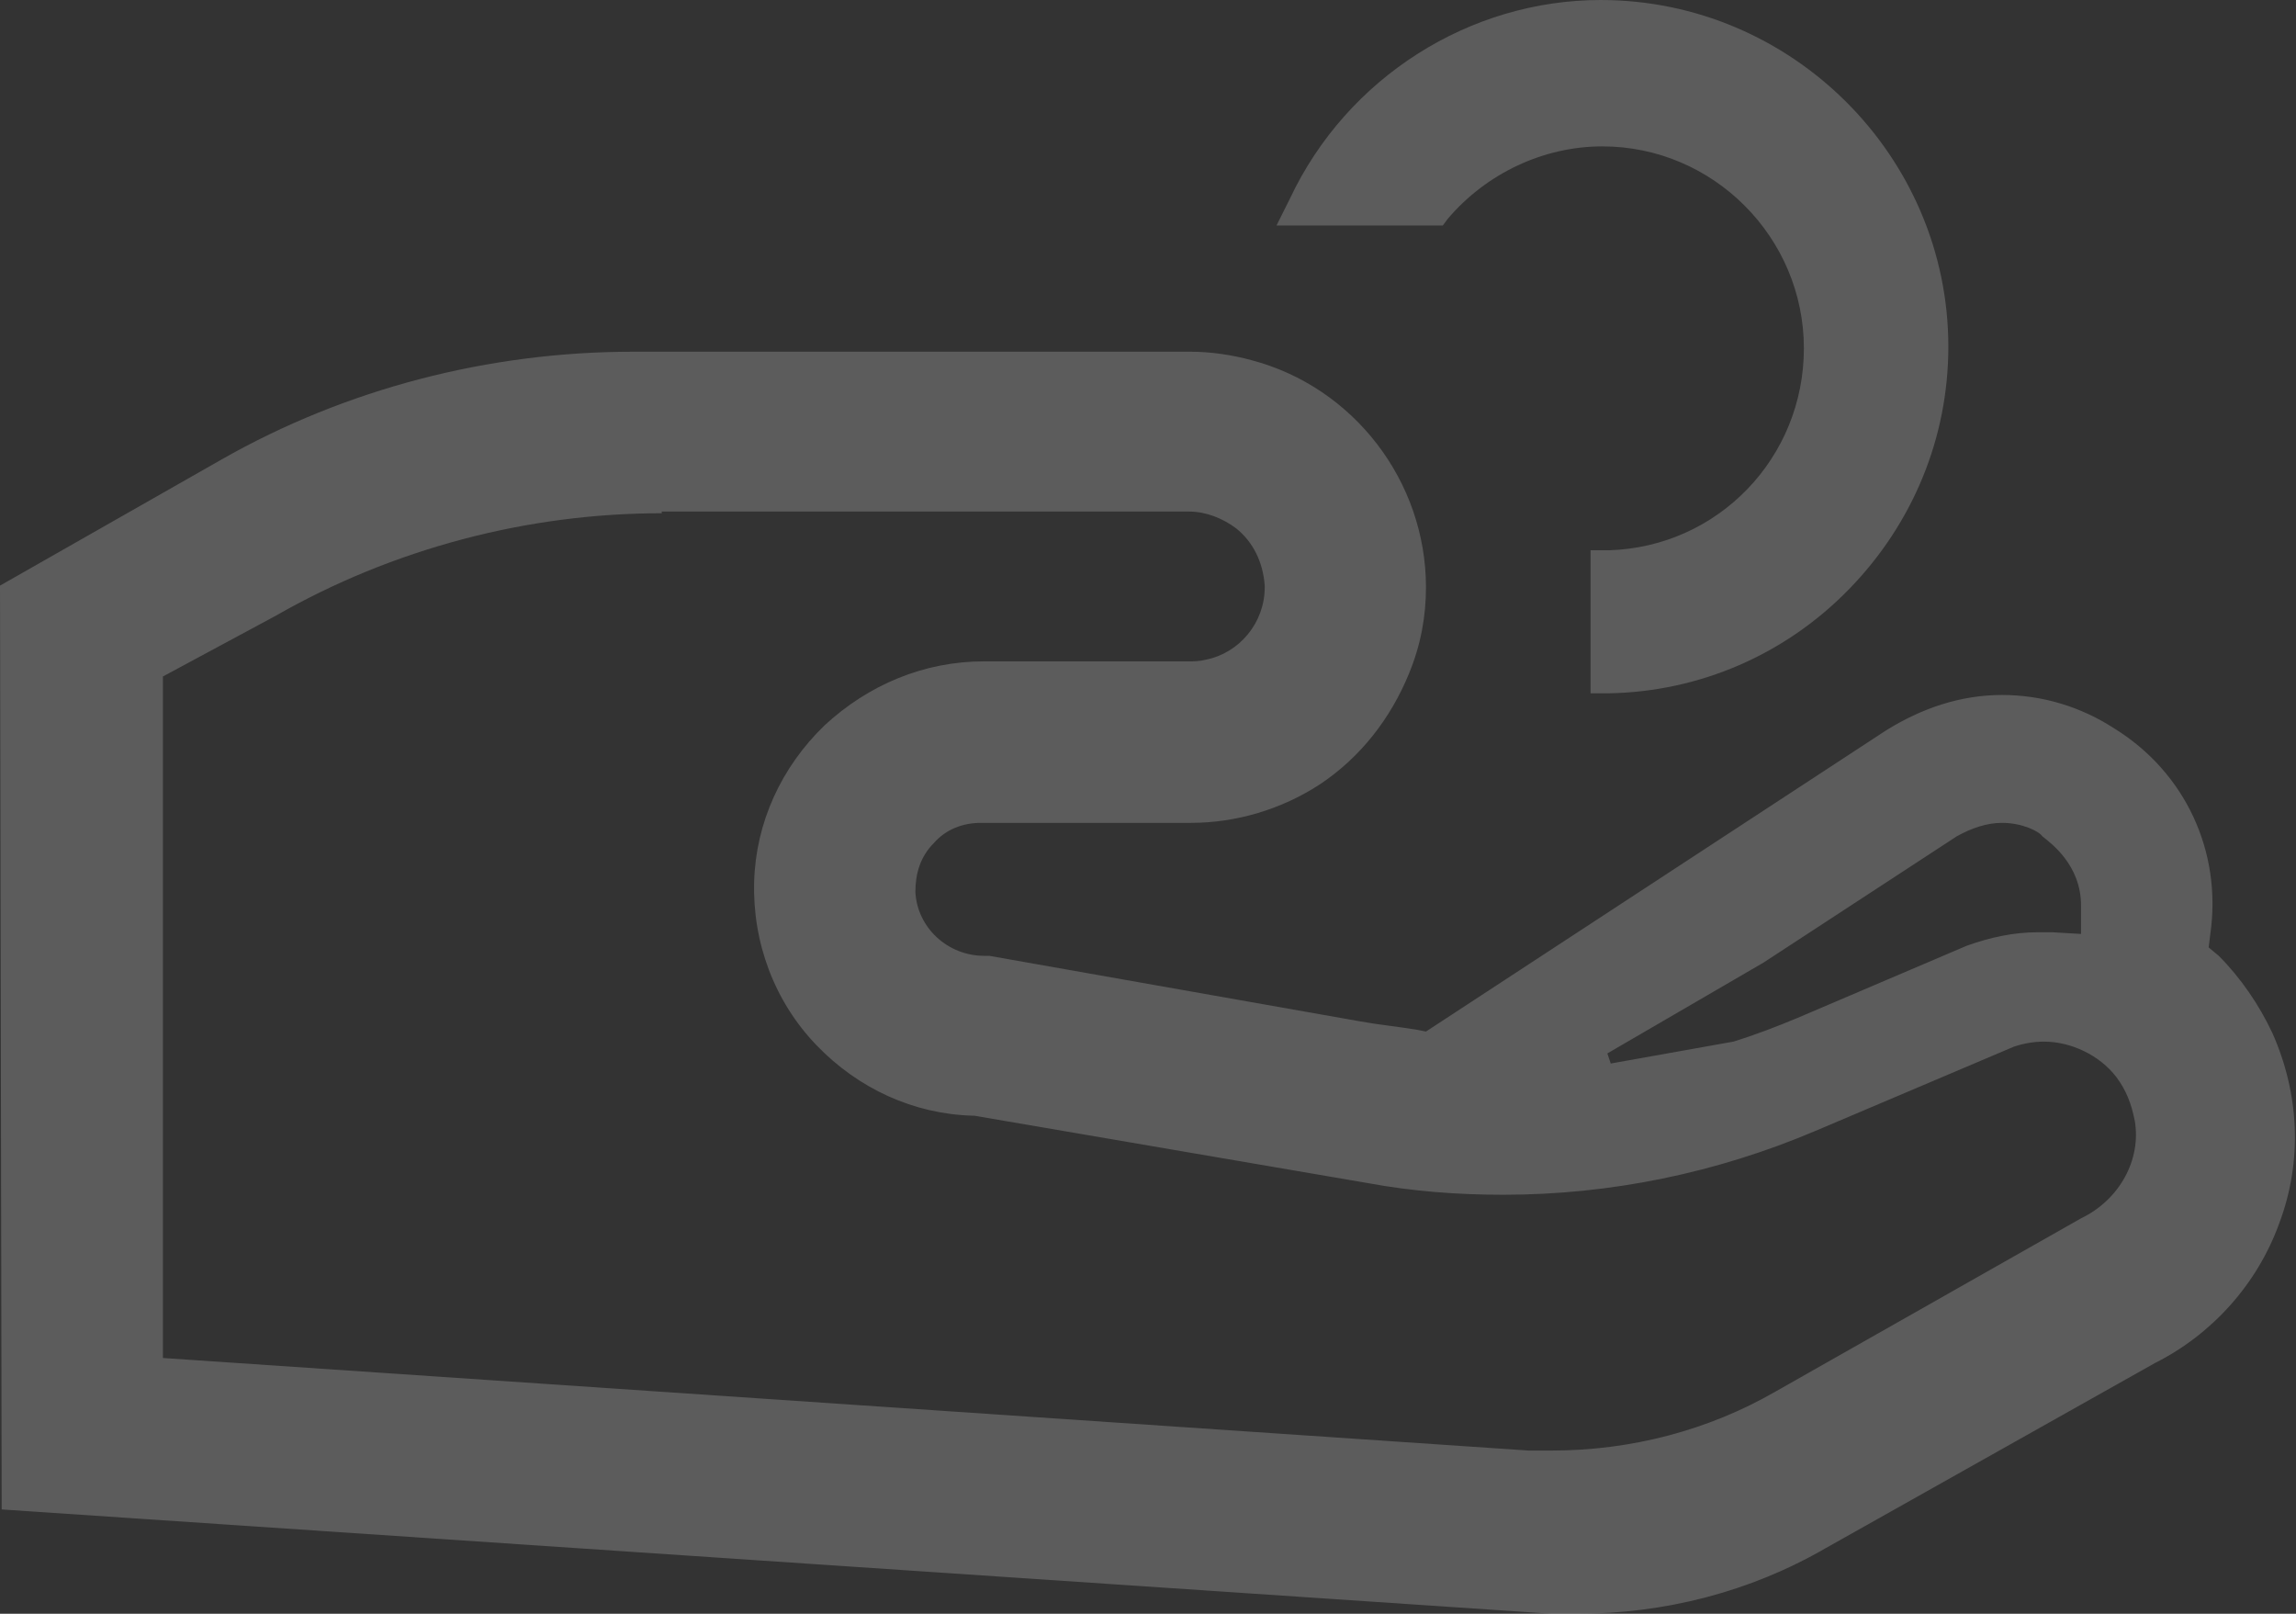 <svg width="74" height="52" viewBox="0 0 74 52" fill="none" xmlns="http://www.w3.org/2000/svg">
<rect x="0" y="0" width="74" height="52" fill="#333333" stroke="none"/>
<g opacity="0.2">
<path d="M51.264 17.731H51.86C55.379 17.622 58.139 14.749 58.139 11.224C58.139 7.645 55.216 4.717 51.643 4.717C49.749 4.717 47.908 5.585 46.663 7.049L46.501 7.266H41.142L41.575 6.398C43.415 2.494 47.367 0 51.589 0C57.761 0 62.795 5.043 62.795 11.17C62.795 14.098 61.658 16.863 59.601 18.978C57.544 21.093 54.783 22.286 51.86 22.34H51.264V17.731Z" fill="white"/>
<path d="M50.831 52C50.56 52 50.29 52 50.019 52L0.054 48.638L0 18.87L7.146 14.803C11.151 12.525 15.753 11.333 20.408 11.333H38.38C39.03 11.333 39.734 11.441 40.329 11.604C43.631 12.471 45.959 15.508 45.959 18.924C45.959 19.846 45.797 20.767 45.418 21.689C44.822 23.153 43.848 24.4 42.549 25.268C41.304 26.081 39.842 26.515 38.38 26.515H31.614C31.018 26.515 30.477 26.732 30.098 27.166C29.665 27.6 29.503 28.142 29.503 28.738C29.557 29.877 30.531 30.799 31.722 30.799H31.884L43.848 32.913C44.443 33.022 45.039 33.076 45.688 33.185L45.959 33.239L60.791 23.533C61.928 22.828 63.173 22.394 64.527 22.394C65.826 22.394 67.071 22.774 68.154 23.479C70.427 24.888 71.618 27.437 71.239 30.094L71.185 30.528L71.51 30.799C72.214 31.504 72.809 32.371 73.242 33.293C74.108 35.245 74.216 37.414 73.459 39.42C72.755 41.372 71.293 42.999 69.453 43.921L58.843 49.885C56.407 51.295 53.646 52 50.831 52ZM21.328 16.538C16.998 16.538 12.667 17.677 8.878 19.846L5.251 21.798V43.758L49.261 46.74C49.532 46.74 49.748 46.74 50.019 46.74C52.563 46.74 55.053 46.09 57.219 44.843L67.071 39.258C68.316 38.661 69.02 37.36 68.803 36.113C68.695 35.57 68.533 35.137 68.208 34.703C67.666 33.998 66.746 33.564 65.88 33.564C65.555 33.564 65.23 33.618 64.906 33.727L58.518 36.438C55.324 37.794 51.914 38.498 48.449 38.498C46.988 38.498 45.526 38.39 44.064 38.119L31.397 35.95H31.343C29.448 35.896 27.662 35.082 26.309 33.673C24.955 32.263 24.252 30.365 24.306 28.413C24.36 26.515 25.172 24.726 26.579 23.37C27.987 22.069 29.773 21.31 31.722 21.31H38.326C38.489 21.31 38.651 21.31 38.868 21.256C39.95 21.039 40.762 20.063 40.762 18.924V18.87C40.708 18.11 40.383 17.46 39.842 17.026C39.409 16.701 38.868 16.484 38.326 16.484H21.328V16.538ZM64.527 26.515C64.04 26.515 63.552 26.678 63.065 26.949L56.84 31.016L51.805 33.944L51.914 34.269L55.865 33.564C56.569 33.347 57.273 33.076 57.922 32.805L63.39 30.473C64.148 30.202 64.906 30.04 65.663 30.04C65.826 30.04 65.988 30.04 66.151 30.04L67.071 30.094V29.172C67.071 27.871 66.097 27.166 65.826 26.949C65.718 26.786 65.176 26.515 64.527 26.515Z" fill="white"/>
</g>
</svg>
